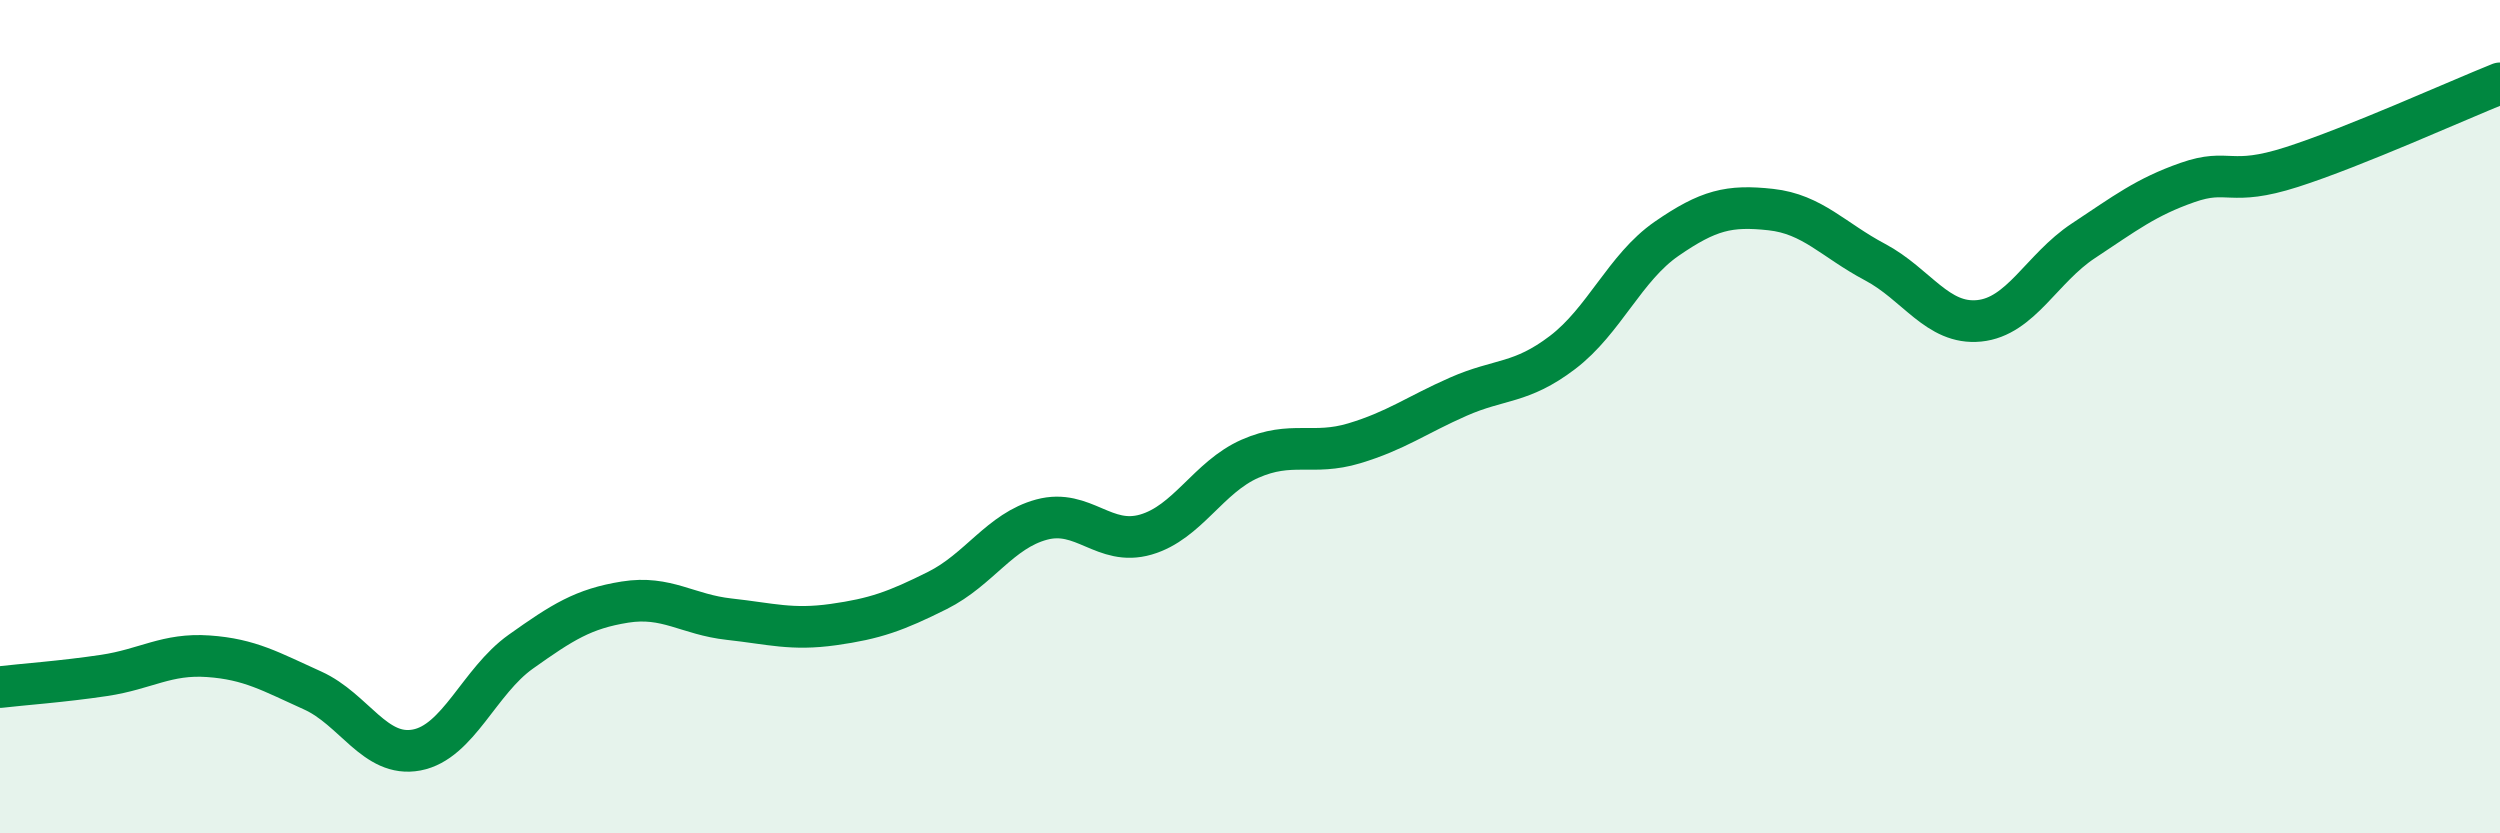 
    <svg width="60" height="20" viewBox="0 0 60 20" xmlns="http://www.w3.org/2000/svg">
      <path
        d="M 0,16.49 C 0.5,16.43 1.5,16.36 2.5,16.21 C 3.5,16.06 4,15.68 5,15.75 C 6,15.82 6.5,16.12 7.5,16.57 C 8.5,17.02 9,18.19 10,18 C 11,17.81 11.5,16.35 12.5,15.64 C 13.5,14.93 14,14.61 15,14.45 C 16,14.29 16.5,14.75 17.5,14.86 C 18.5,14.97 19,15.13 20,14.99 C 21,14.85 21.5,14.67 22.5,14.17 C 23.5,13.67 24,12.74 25,12.47 C 26,12.2 26.5,13.12 27.5,12.83 C 28.5,12.54 29,11.45 30,11.01 C 31,10.57 31.5,10.94 32.5,10.64 C 33.5,10.34 34,9.96 35,9.52 C 36,9.08 36.5,9.22 37.5,8.46 C 38.5,7.7 39,6.42 40,5.73 C 41,5.04 41.5,4.92 42.5,5.03 C 43.5,5.14 44,5.76 45,6.29 C 46,6.82 46.5,7.8 47.5,7.7 C 48.5,7.6 49,6.44 50,5.78 C 51,5.12 51.5,4.73 52.5,4.38 C 53.5,4.03 53.5,4.49 55,4.01 C 56.5,3.53 59,2.4 60,2L60 20L0 20Z"
        fill="#008740"
        opacity="0.1"
        stroke-linecap="round"
        stroke-linejoin="round"
      />
      <path
        d="M 0,16.49 C 0.5,16.43 1.5,16.36 2.5,16.21 C 3.5,16.06 4,15.68 5,15.75 C 6,15.82 6.5,16.12 7.5,16.57 C 8.5,17.02 9,18.19 10,18 C 11,17.81 11.5,16.35 12.5,15.64 C 13.5,14.93 14,14.61 15,14.45 C 16,14.29 16.5,14.75 17.5,14.86 C 18.5,14.97 19,15.13 20,14.99 C 21,14.85 21.5,14.67 22.5,14.17 C 23.5,13.67 24,12.74 25,12.47 C 26,12.2 26.5,13.12 27.5,12.83 C 28.5,12.54 29,11.45 30,11.01 C 31,10.57 31.5,10.94 32.5,10.64 C 33.5,10.34 34,9.96 35,9.52 C 36,9.08 36.5,9.22 37.5,8.46 C 38.5,7.7 39,6.42 40,5.73 C 41,5.04 41.5,4.92 42.5,5.03 C 43.5,5.14 44,5.76 45,6.29 C 46,6.82 46.5,7.8 47.5,7.7 C 48.5,7.6 49,6.44 50,5.78 C 51,5.12 51.5,4.73 52.5,4.38 C 53.5,4.03 53.5,4.49 55,4.01 C 56.5,3.53 59,2.4 60,2"
        stroke="#008740"
        stroke-width="1"
        fill="none"
        stroke-linecap="round"
        stroke-linejoin="round"
      />
    </svg>
  